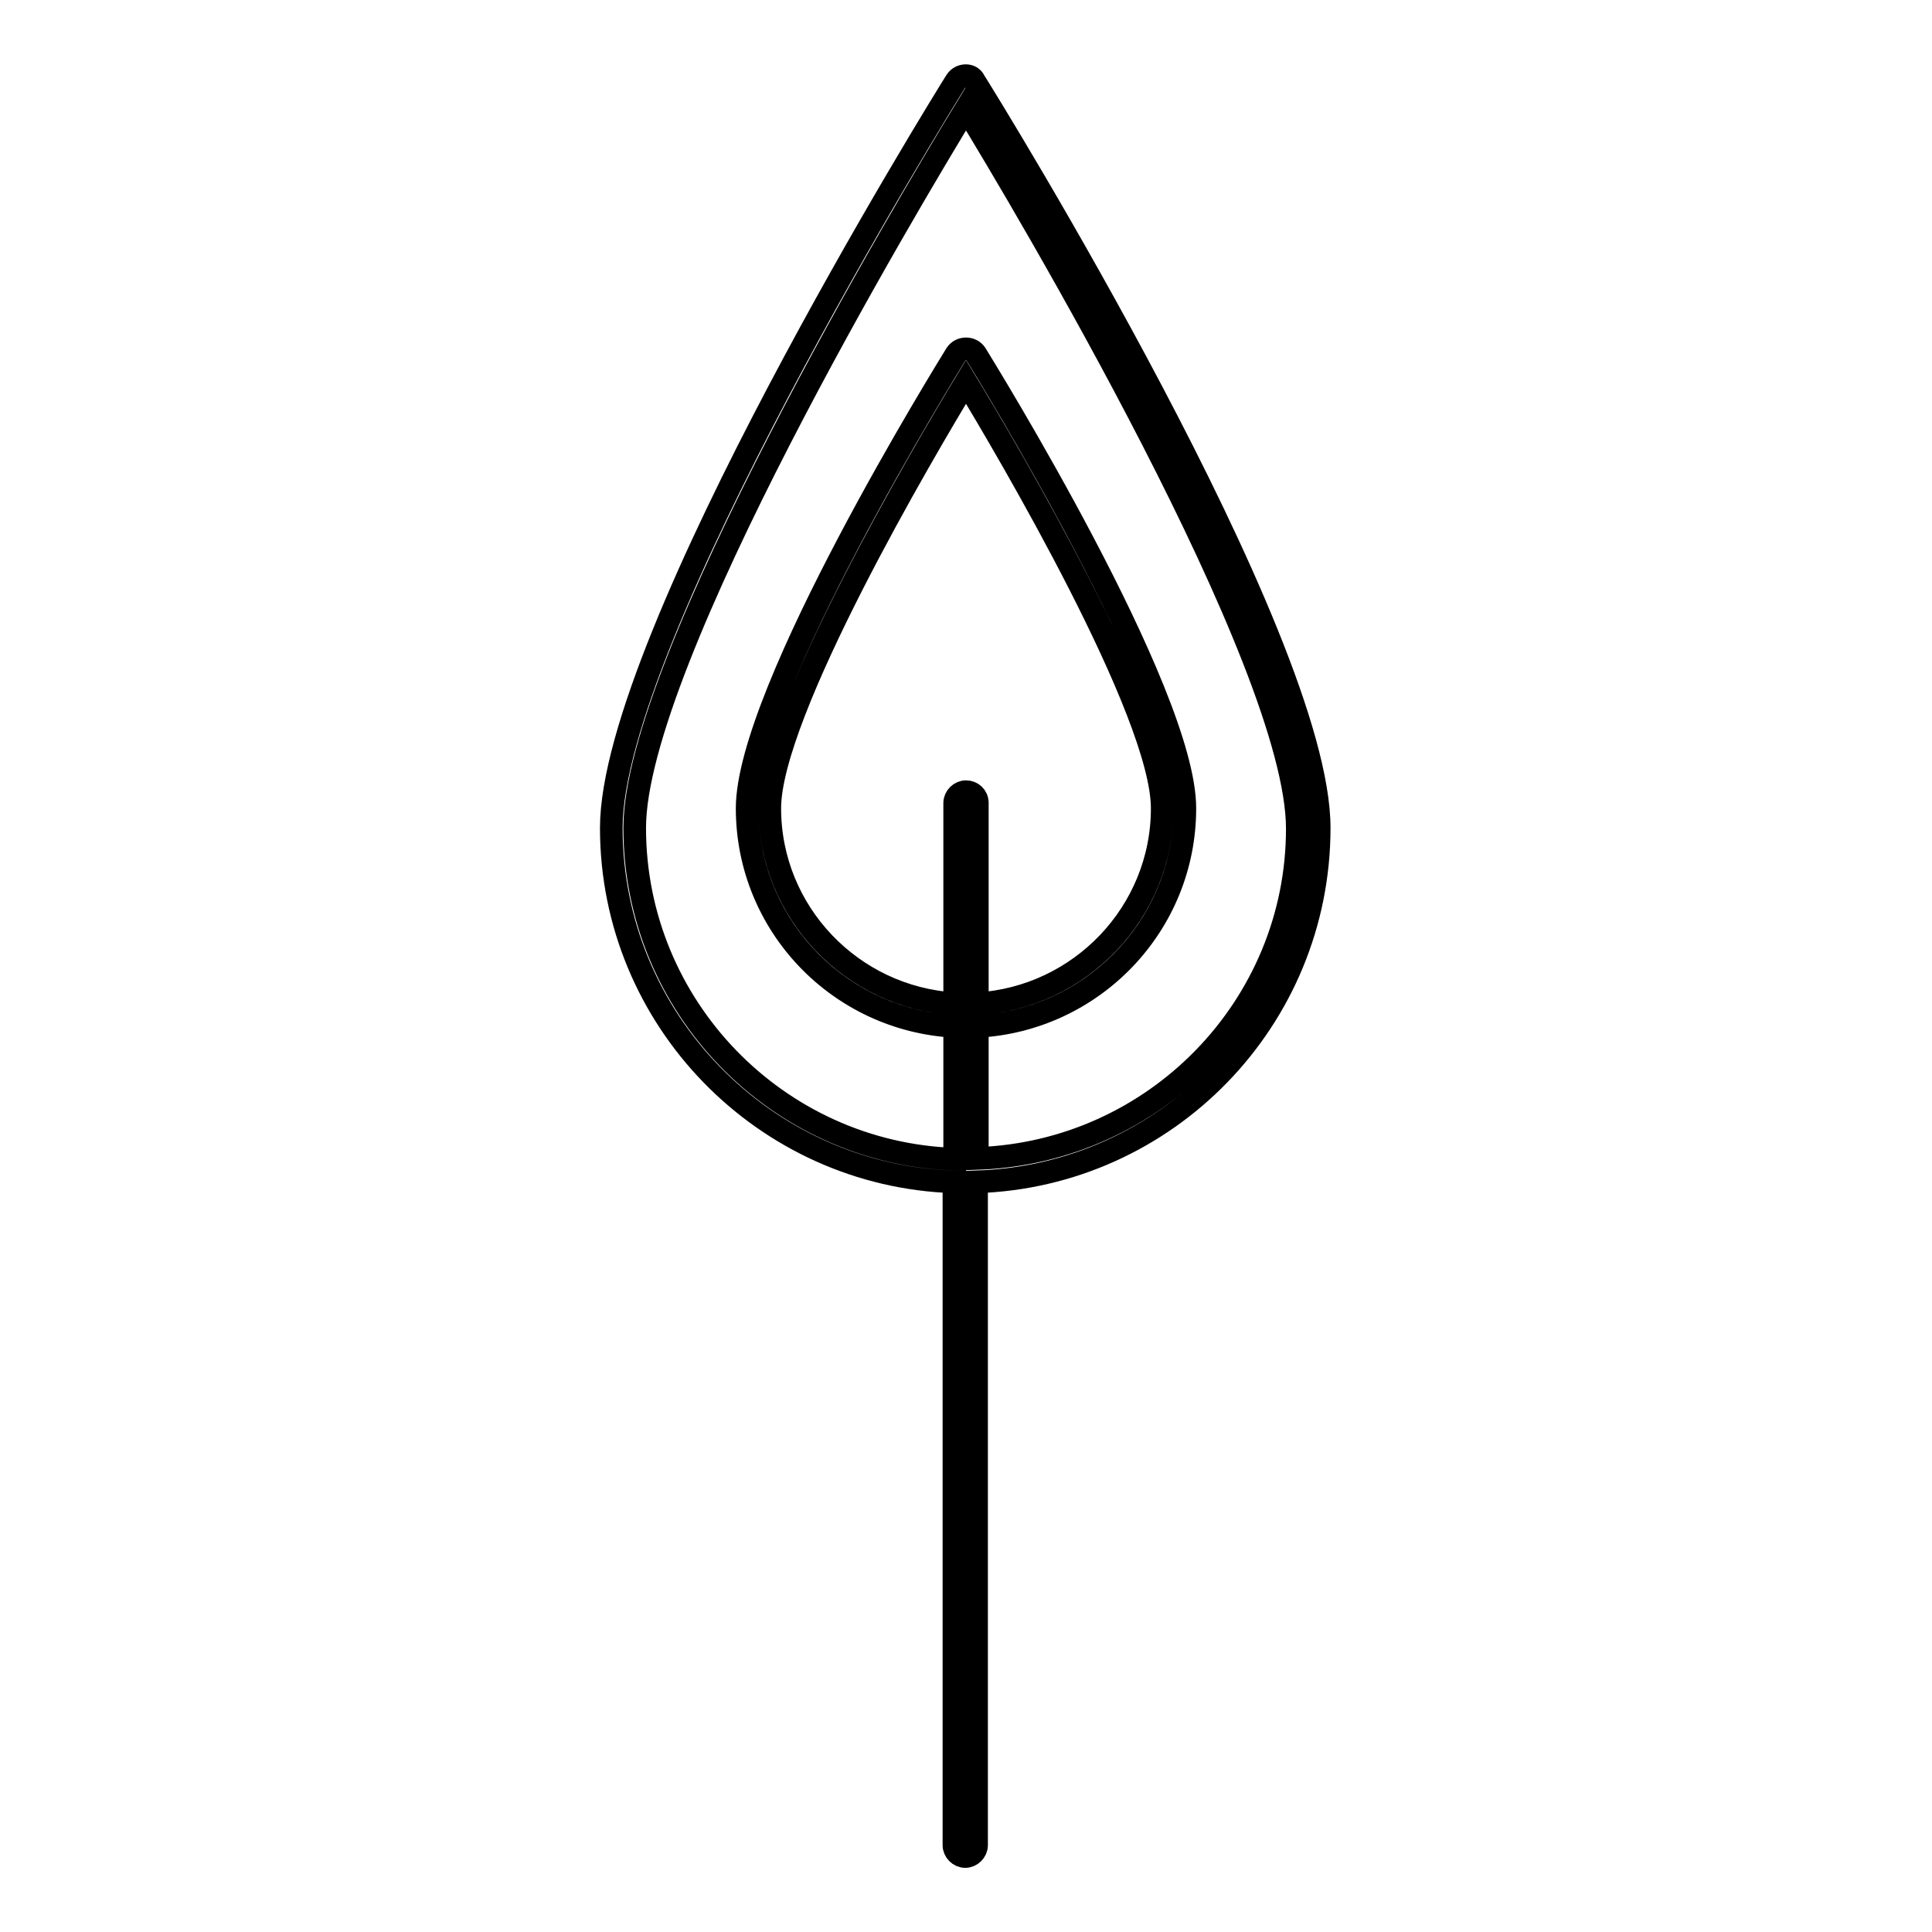 <?xml version="1.0" encoding="utf-8"?>
<!-- Svg Vector Icons : http://www.onlinewebfonts.com/icon -->
<!DOCTYPE svg PUBLIC "-//W3C//DTD SVG 1.1//EN" "http://www.w3.org/Graphics/SVG/1.1/DTD/svg11.dtd">
<svg version="1.1" xmlns="http://www.w3.org/2000/svg" xmlns:xlink="http://www.w3.org/1999/xlink" x="0px" y="0px" viewBox="0 0 256 256" enable-background="new 0 0 256 256" xml:space="preserve">
<g><g><g><g><path stroke-width="3" fill-opacity="0" stroke="#000000"  d="M126.7,10.7c-1.9,3-45.7,73.8-45.7,99c0,25.4,20.3,46.1,45.4,46.9v87.9c0,0.8,0.7,1.5,1.5,1.5c0.8,0,1.5-0.7,1.5-1.5v-87.9c25.2-0.8,45.4-21.5,45.4-46.9c0-25.2-43.8-96-45.7-99C128.7,9.8,127.3,9.8,126.7,10.7z M128,104.9c-0.8,0-1.5,0.7-1.5,1.5V133c-13.6-0.8-24.5-12.1-24.5-25.9c0-12.7,20.6-47.6,26-56.5c5.4,8.9,26,43.8,26,56.5c0,13.8-10.9,25.1-24.5,25.9v-26.6C129.5,105.5,128.8,104.9,128,104.9z M129.5,153.5V136c15.3-0.8,27.5-13.4,27.5-28.9c0-15.4-26.6-58.4-27.7-60.2c-0.6-0.9-2-0.9-2.6,0C125.6,48.7,99,91.6,99,107.1c0,15.5,12.2,28.1,27.5,28.9v17.6c-23.5-0.8-42.4-20.2-42.4-43.9c0-22,36.5-83.2,43.9-95.3c7.4,12.1,43.9,73.3,43.9,95.4C171.9,133.4,153,152.7,129.5,153.5z"/></g></g><g></g><g></g><g></g><g></g><g></g><g></g><g></g><g></g><g></g><g></g><g></g><g></g><g></g><g></g><g></g></g></g>
</svg>